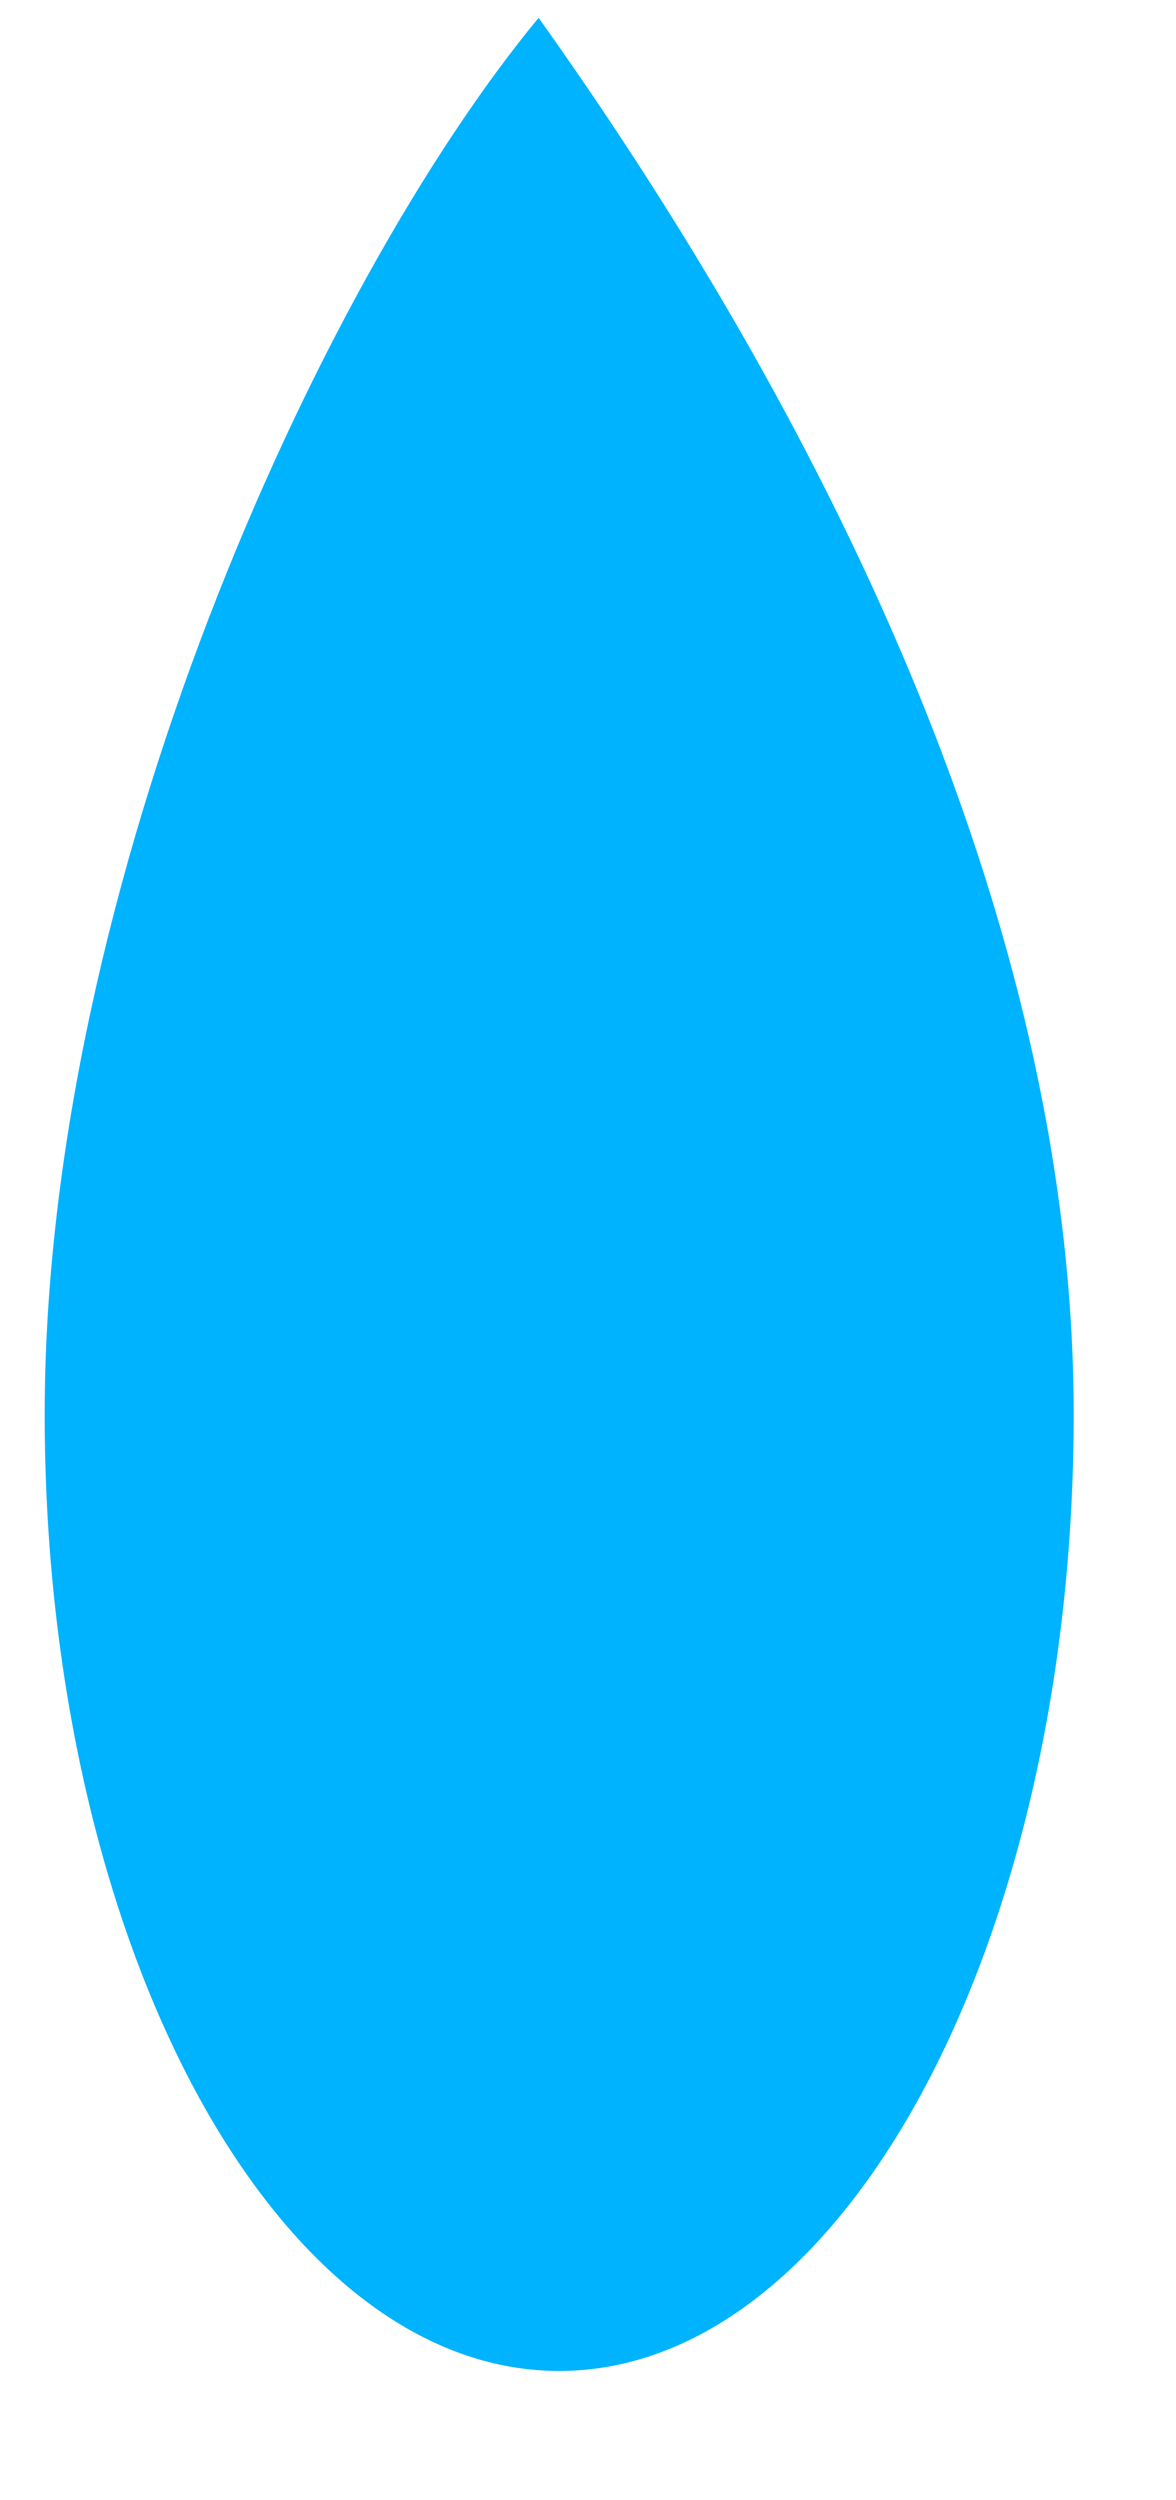 <svg width="8" height="17" viewBox="0 0 8 17" fill="none" xmlns="http://www.w3.org/2000/svg">
<path d="M7.304 9.617C7.304 13.209 5.737 16.121 3.804 16.121C1.871 16.121 0.304 13.209 0.304 9.617C0.304 6.025 2.159 1.942 3.664 0.121C5.379 2.528 7.304 6.025 7.304 9.617Z" fill="#00B3FF"/>
</svg>
